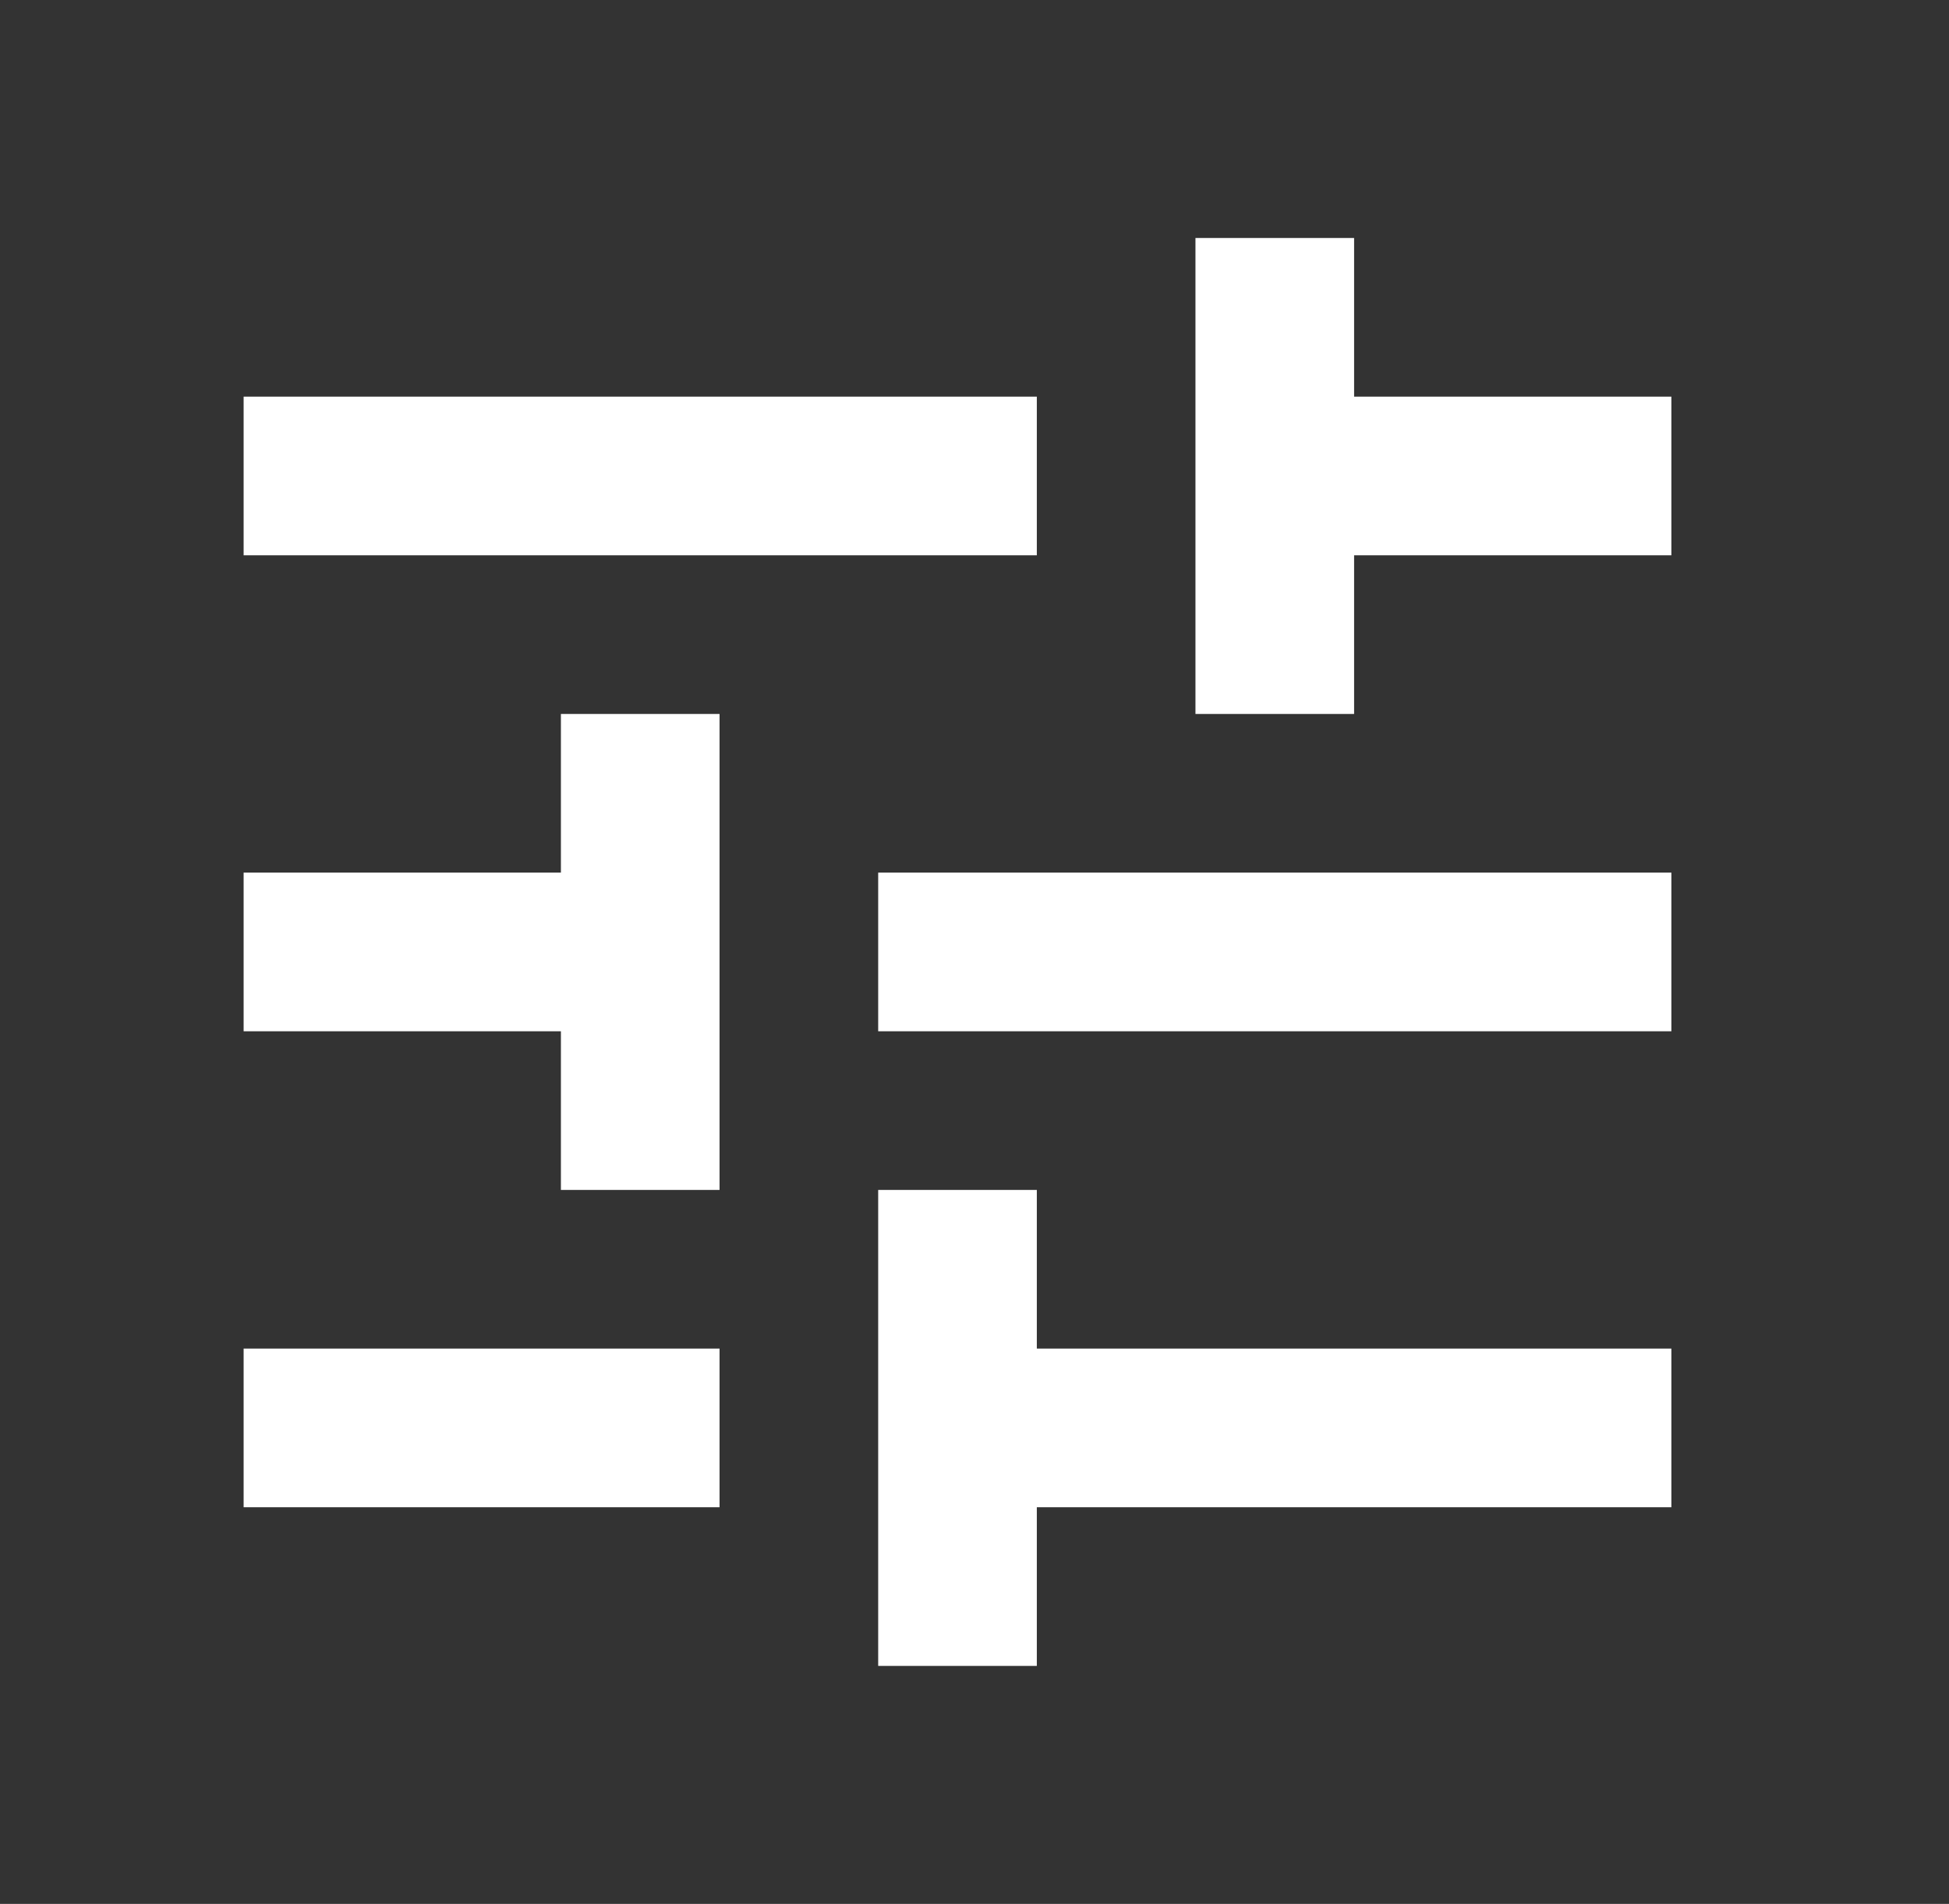 <svg width="43" height="42" viewBox="0 0 43 42" fill="none" xmlns="http://www.w3.org/2000/svg">
<rect x="0" y="0" width="43" height="42" fill="#333333" stroke="none"/>
<mask id="mask0_1149_35126" style="mask-type:alpha" maskUnits="userSpaceOnUse" x="0" y="0" width="43" height="42">
<rect x="0.125" width="42" height="42" fill="#D9D9D9"/>
</mask>
<g mask="url(#mask0_1149_35126)">
<path d="M19.375 36.75V26.25H22.875V29.75H36.875V33.25H22.875V36.75H19.375ZM5.375 33.25V29.75H15.875V33.25H5.375ZM12.375 26.25V22.75H5.375V19.25H12.375V15.75H15.875V26.25H12.375ZM19.375 22.75V19.25H36.875V22.75H19.375ZM26.375 15.75V5.25H29.875V8.75H36.875V12.25H29.875V15.75H26.375ZM5.375 12.25V8.75H22.875V12.25H5.375Z" fill="white"/>
</g>
</svg>
